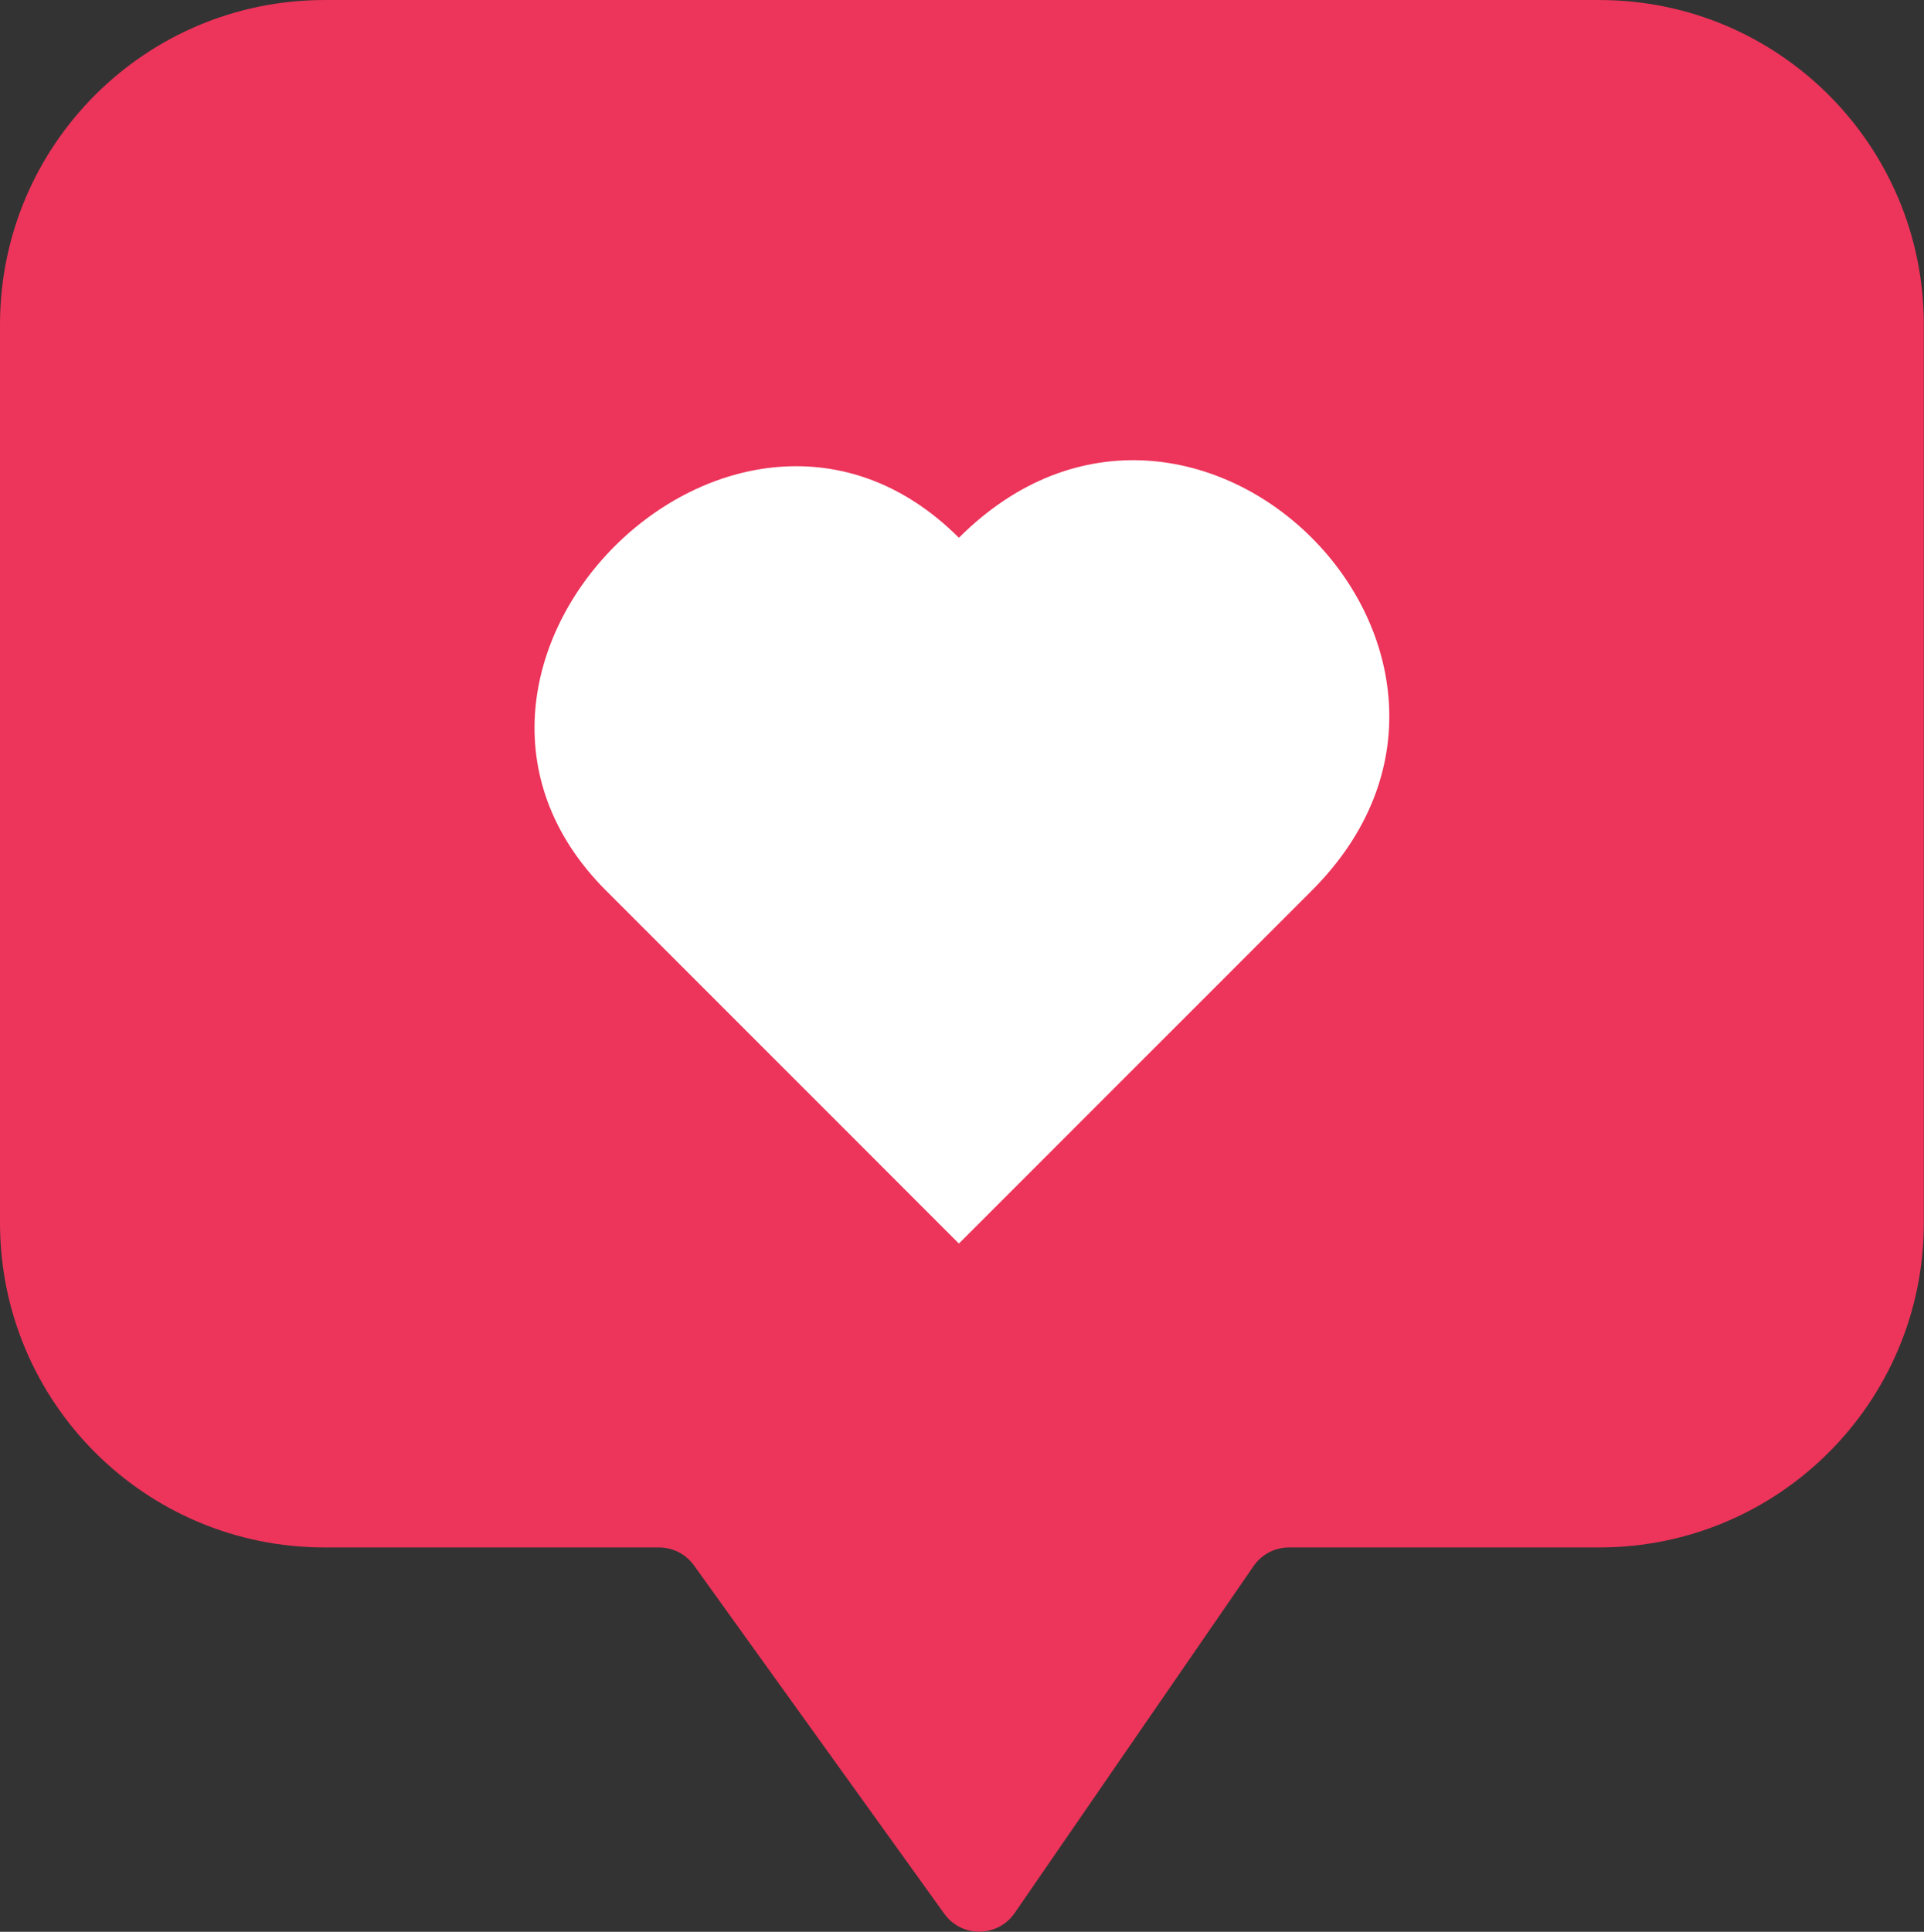 <?xml version="1.0" encoding="UTF-8"?><svg xmlns="http://www.w3.org/2000/svg" xmlns:xlink="http://www.w3.org/1999/xlink" height="387.7" preserveAspectRatio="xMidYMid meet" version="1.0" viewBox="0.0 0.0 386.2 387.7" width="386.2" zoomAndPan="magnify"><rect x="0.0" y="0.0" width="386.2" height="387.7" fill="#333333" stroke="none"/><defs><clipPath id="a"><path d="M 0 0 L 386.16 0 L 386.16 387.68 L 0 387.68 Z M 0 0"/></clipPath></defs><g><g clip-path="url(#a)" id="change1_1"><path d="M 321.039 0.004 L 65.129 0.004 C 29.156 0.004 0 29.164 0 65.133 L 0 245.438 C 0 281.406 29.16 310.566 65.129 310.566 L 132.277 310.566 C 135.059 310.566 137.668 311.906 139.289 314.16 L 189.547 384.086 C 193.031 388.938 200.277 388.863 203.668 383.941 L 251.629 314.305 C 253.238 311.965 255.898 310.566 258.738 310.566 L 321.039 310.566 C 357.008 310.566 386.164 281.406 386.164 245.441 L 386.164 65.133 C 386.164 29.164 357.008 0.004 321.039 0.004" fill="#ed345a"/></g><g id="change2_1"><path d="M 263.301 178.75 L 192.477 249.574 L 121.656 178.75 C 76.727 133.82 147.547 62.996 192.477 107.93 C 239.691 60.715 310.516 131.535 263.301 178.75" fill="#fff"/></g></g></svg>